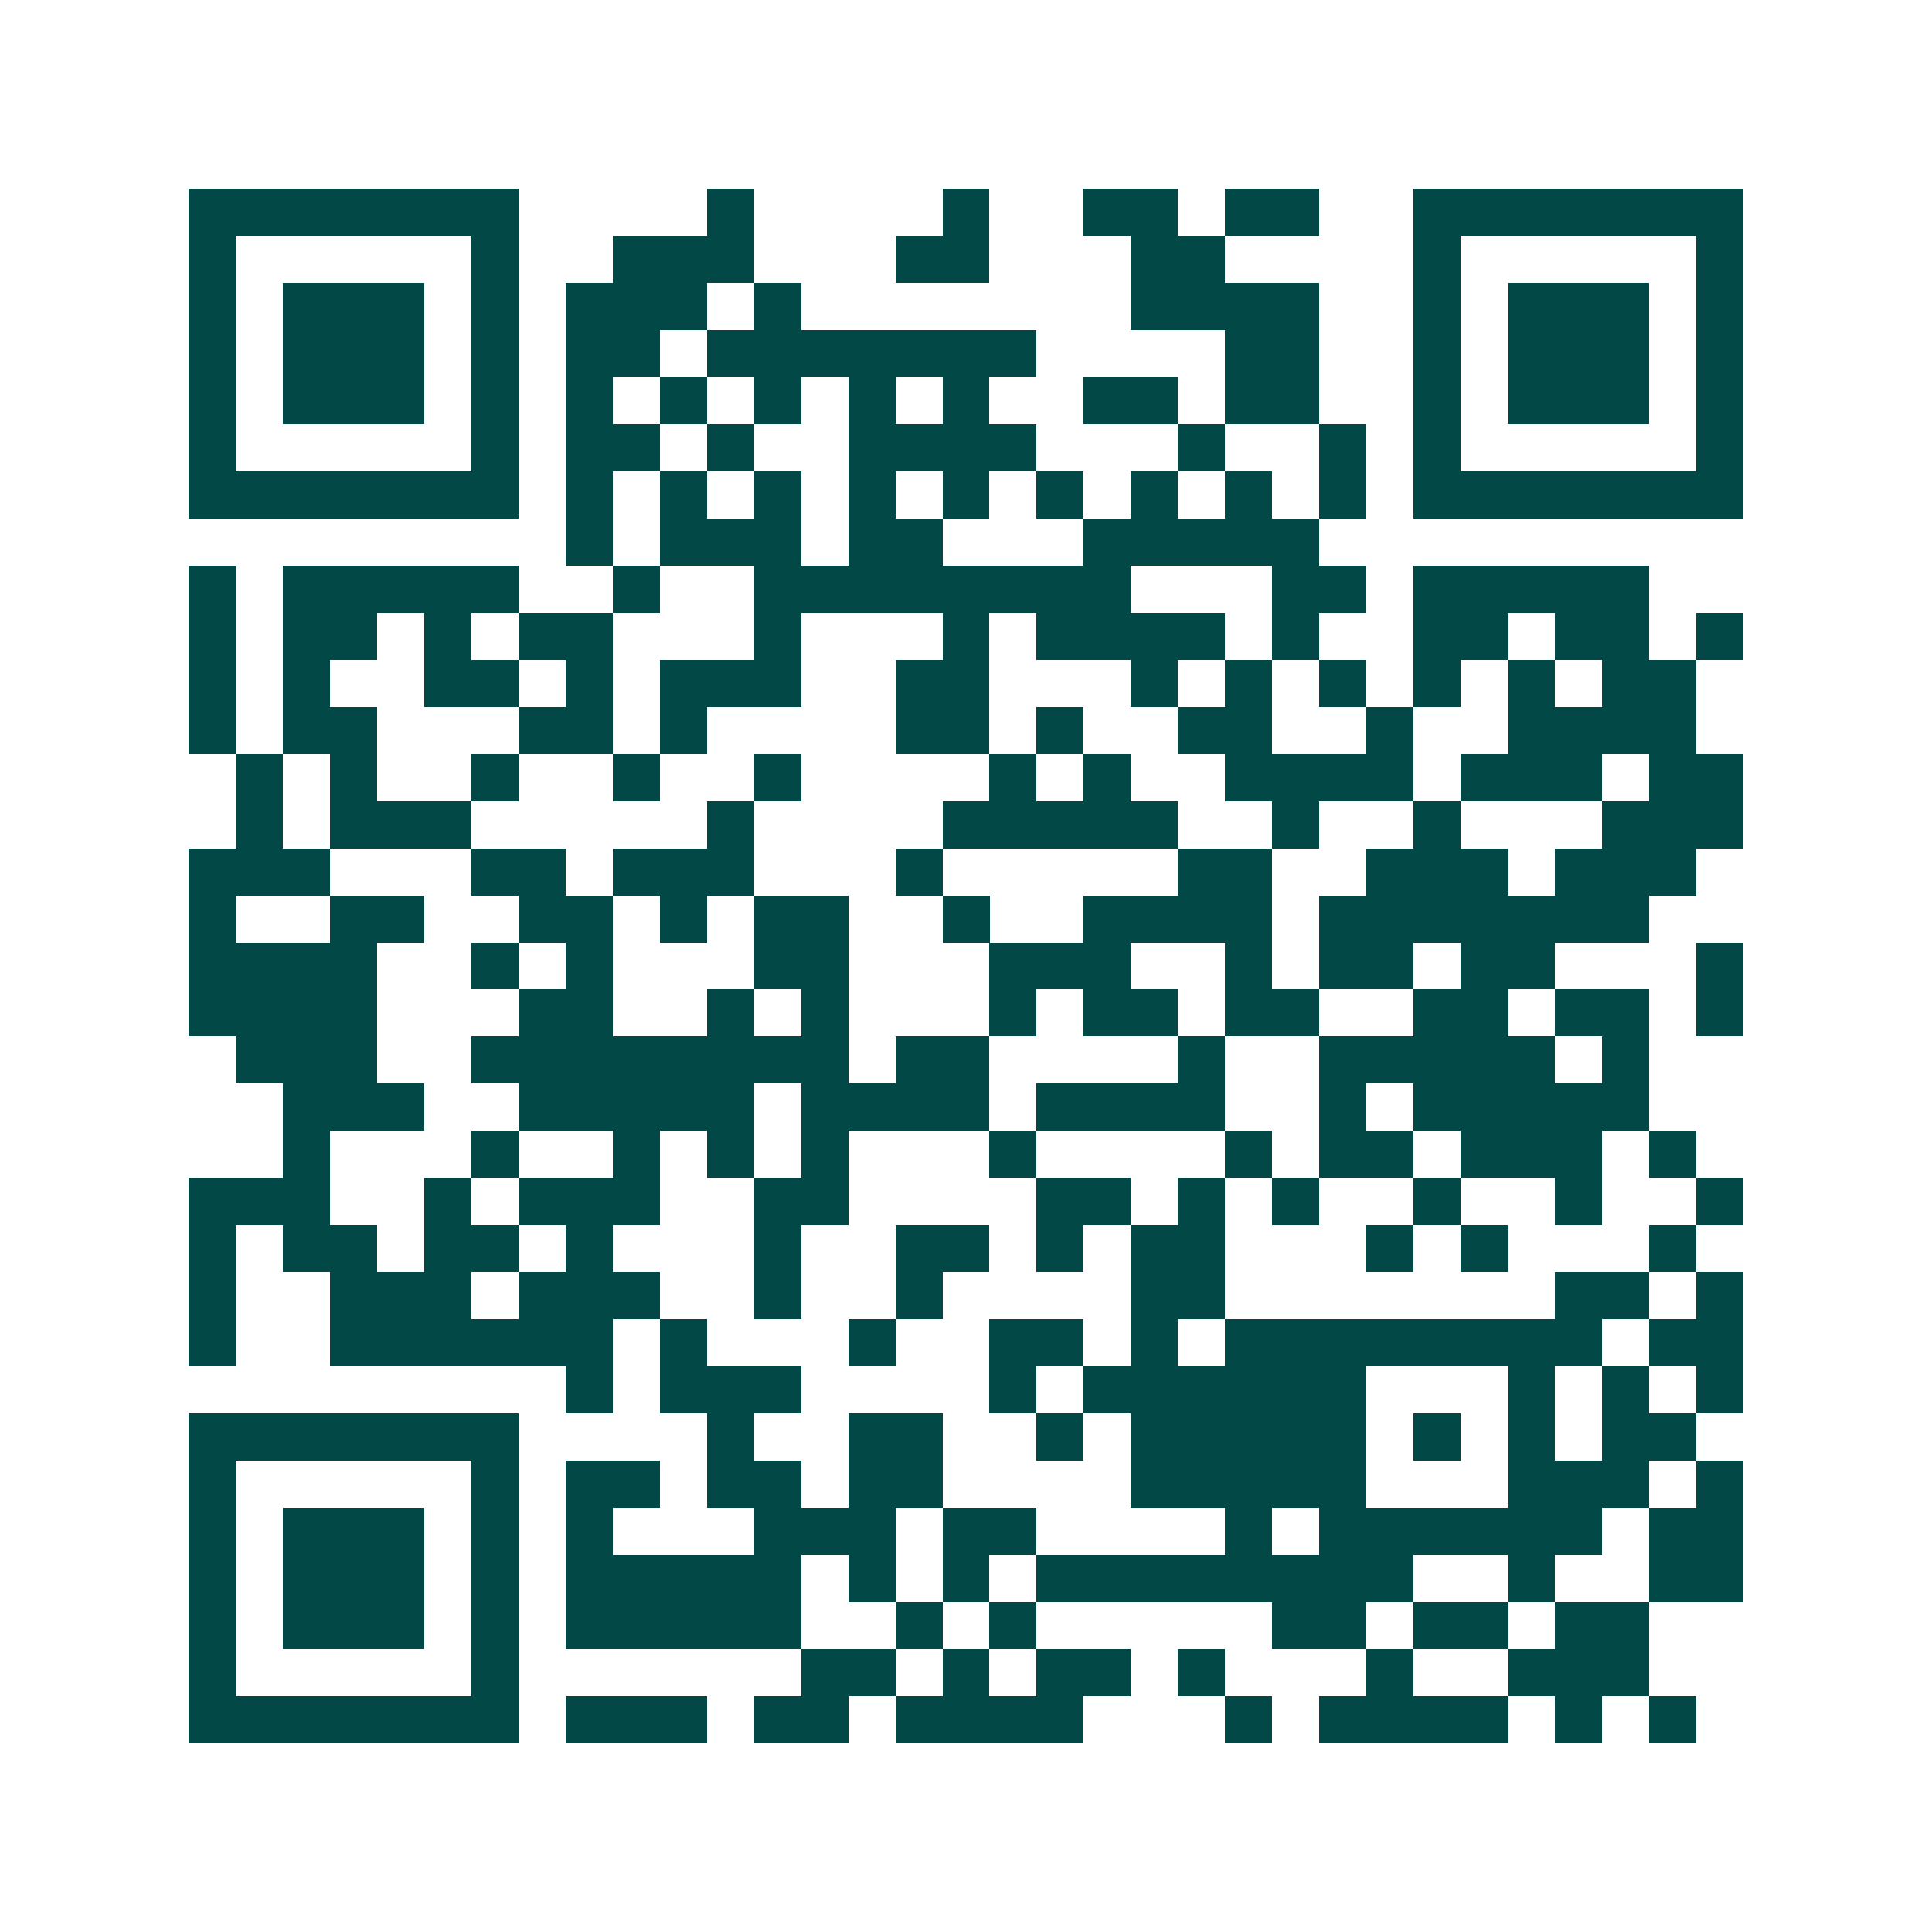 <svg xmlns="http://www.w3.org/2000/svg" width="200" height="200" viewBox="0 0 41 41" shape-rendering="crispEdges"><path fill="#ffffff" d="M0 0h41v41H0z"/><path stroke="#014847" d="M4 4.5h7m4 0h1m4 0h1m2 0h2m1 0h2m2 0h7M4 5.5h1m5 0h1m2 0h3m3 0h2m3 0h2m4 0h1m5 0h1M4 6.5h1m1 0h3m1 0h1m1 0h3m1 0h1m7 0h4m2 0h1m1 0h3m1 0h1M4 7.5h1m1 0h3m1 0h1m1 0h2m1 0h7m4 0h2m2 0h1m1 0h3m1 0h1M4 8.5h1m1 0h3m1 0h1m1 0h1m1 0h1m1 0h1m1 0h1m1 0h1m2 0h2m1 0h2m2 0h1m1 0h3m1 0h1M4 9.5h1m5 0h1m1 0h2m1 0h1m2 0h4m3 0h1m2 0h1m1 0h1m5 0h1M4 10.5h7m1 0h1m1 0h1m1 0h1m1 0h1m1 0h1m1 0h1m1 0h1m1 0h1m1 0h1m1 0h7M12 11.5h1m1 0h3m1 0h2m3 0h5M4 12.5h1m1 0h5m2 0h1m2 0h8m3 0h2m1 0h5M4 13.5h1m1 0h2m1 0h1m1 0h2m3 0h1m3 0h1m1 0h4m1 0h1m2 0h2m1 0h2m1 0h1M4 14.5h1m1 0h1m2 0h2m1 0h1m1 0h3m2 0h2m3 0h1m1 0h1m1 0h1m1 0h1m1 0h1m1 0h2M4 15.5h1m1 0h2m3 0h2m1 0h1m4 0h2m1 0h1m2 0h2m2 0h1m2 0h4M5 16.5h1m1 0h1m2 0h1m2 0h1m2 0h1m4 0h1m1 0h1m2 0h4m1 0h3m1 0h2M5 17.5h1m1 0h3m5 0h1m4 0h5m2 0h1m2 0h1m3 0h3M4 18.5h3m3 0h2m1 0h3m3 0h1m5 0h2m2 0h3m1 0h3M4 19.5h1m2 0h2m2 0h2m1 0h1m1 0h2m2 0h1m2 0h4m1 0h7M4 20.5h4m2 0h1m1 0h1m3 0h2m3 0h3m2 0h1m1 0h2m1 0h2m3 0h1M4 21.5h4m3 0h2m2 0h1m1 0h1m3 0h1m1 0h2m1 0h2m2 0h2m1 0h2m1 0h1M5 22.5h3m2 0h8m1 0h2m4 0h1m2 0h5m1 0h1M6 23.5h3m2 0h5m1 0h4m1 0h4m2 0h1m1 0h5M6 24.5h1m3 0h1m2 0h1m1 0h1m1 0h1m3 0h1m4 0h1m1 0h2m1 0h3m1 0h1M4 25.5h3m2 0h1m1 0h3m2 0h2m4 0h2m1 0h1m1 0h1m2 0h1m2 0h1m2 0h1M4 26.5h1m1 0h2m1 0h2m1 0h1m3 0h1m2 0h2m1 0h1m1 0h2m3 0h1m1 0h1m3 0h1M4 27.5h1m2 0h3m1 0h3m2 0h1m2 0h1m4 0h2m7 0h2m1 0h1M4 28.5h1m2 0h6m1 0h1m3 0h1m2 0h2m1 0h1m1 0h8m1 0h2M12 29.5h1m1 0h3m4 0h1m1 0h6m3 0h1m1 0h1m1 0h1M4 30.5h7m4 0h1m2 0h2m2 0h1m1 0h5m1 0h1m1 0h1m1 0h2M4 31.5h1m5 0h1m1 0h2m1 0h2m1 0h2m4 0h5m3 0h3m1 0h1M4 32.5h1m1 0h3m1 0h1m1 0h1m3 0h3m1 0h2m4 0h1m1 0h6m1 0h2M4 33.5h1m1 0h3m1 0h1m1 0h5m1 0h1m1 0h1m1 0h8m2 0h1m2 0h2M4 34.5h1m1 0h3m1 0h1m1 0h5m2 0h1m1 0h1m5 0h2m1 0h2m1 0h2M4 35.5h1m5 0h1m6 0h2m1 0h1m1 0h2m1 0h1m3 0h1m2 0h3M4 36.5h7m1 0h3m1 0h2m1 0h4m3 0h1m1 0h4m1 0h1m1 0h1"/></svg>
